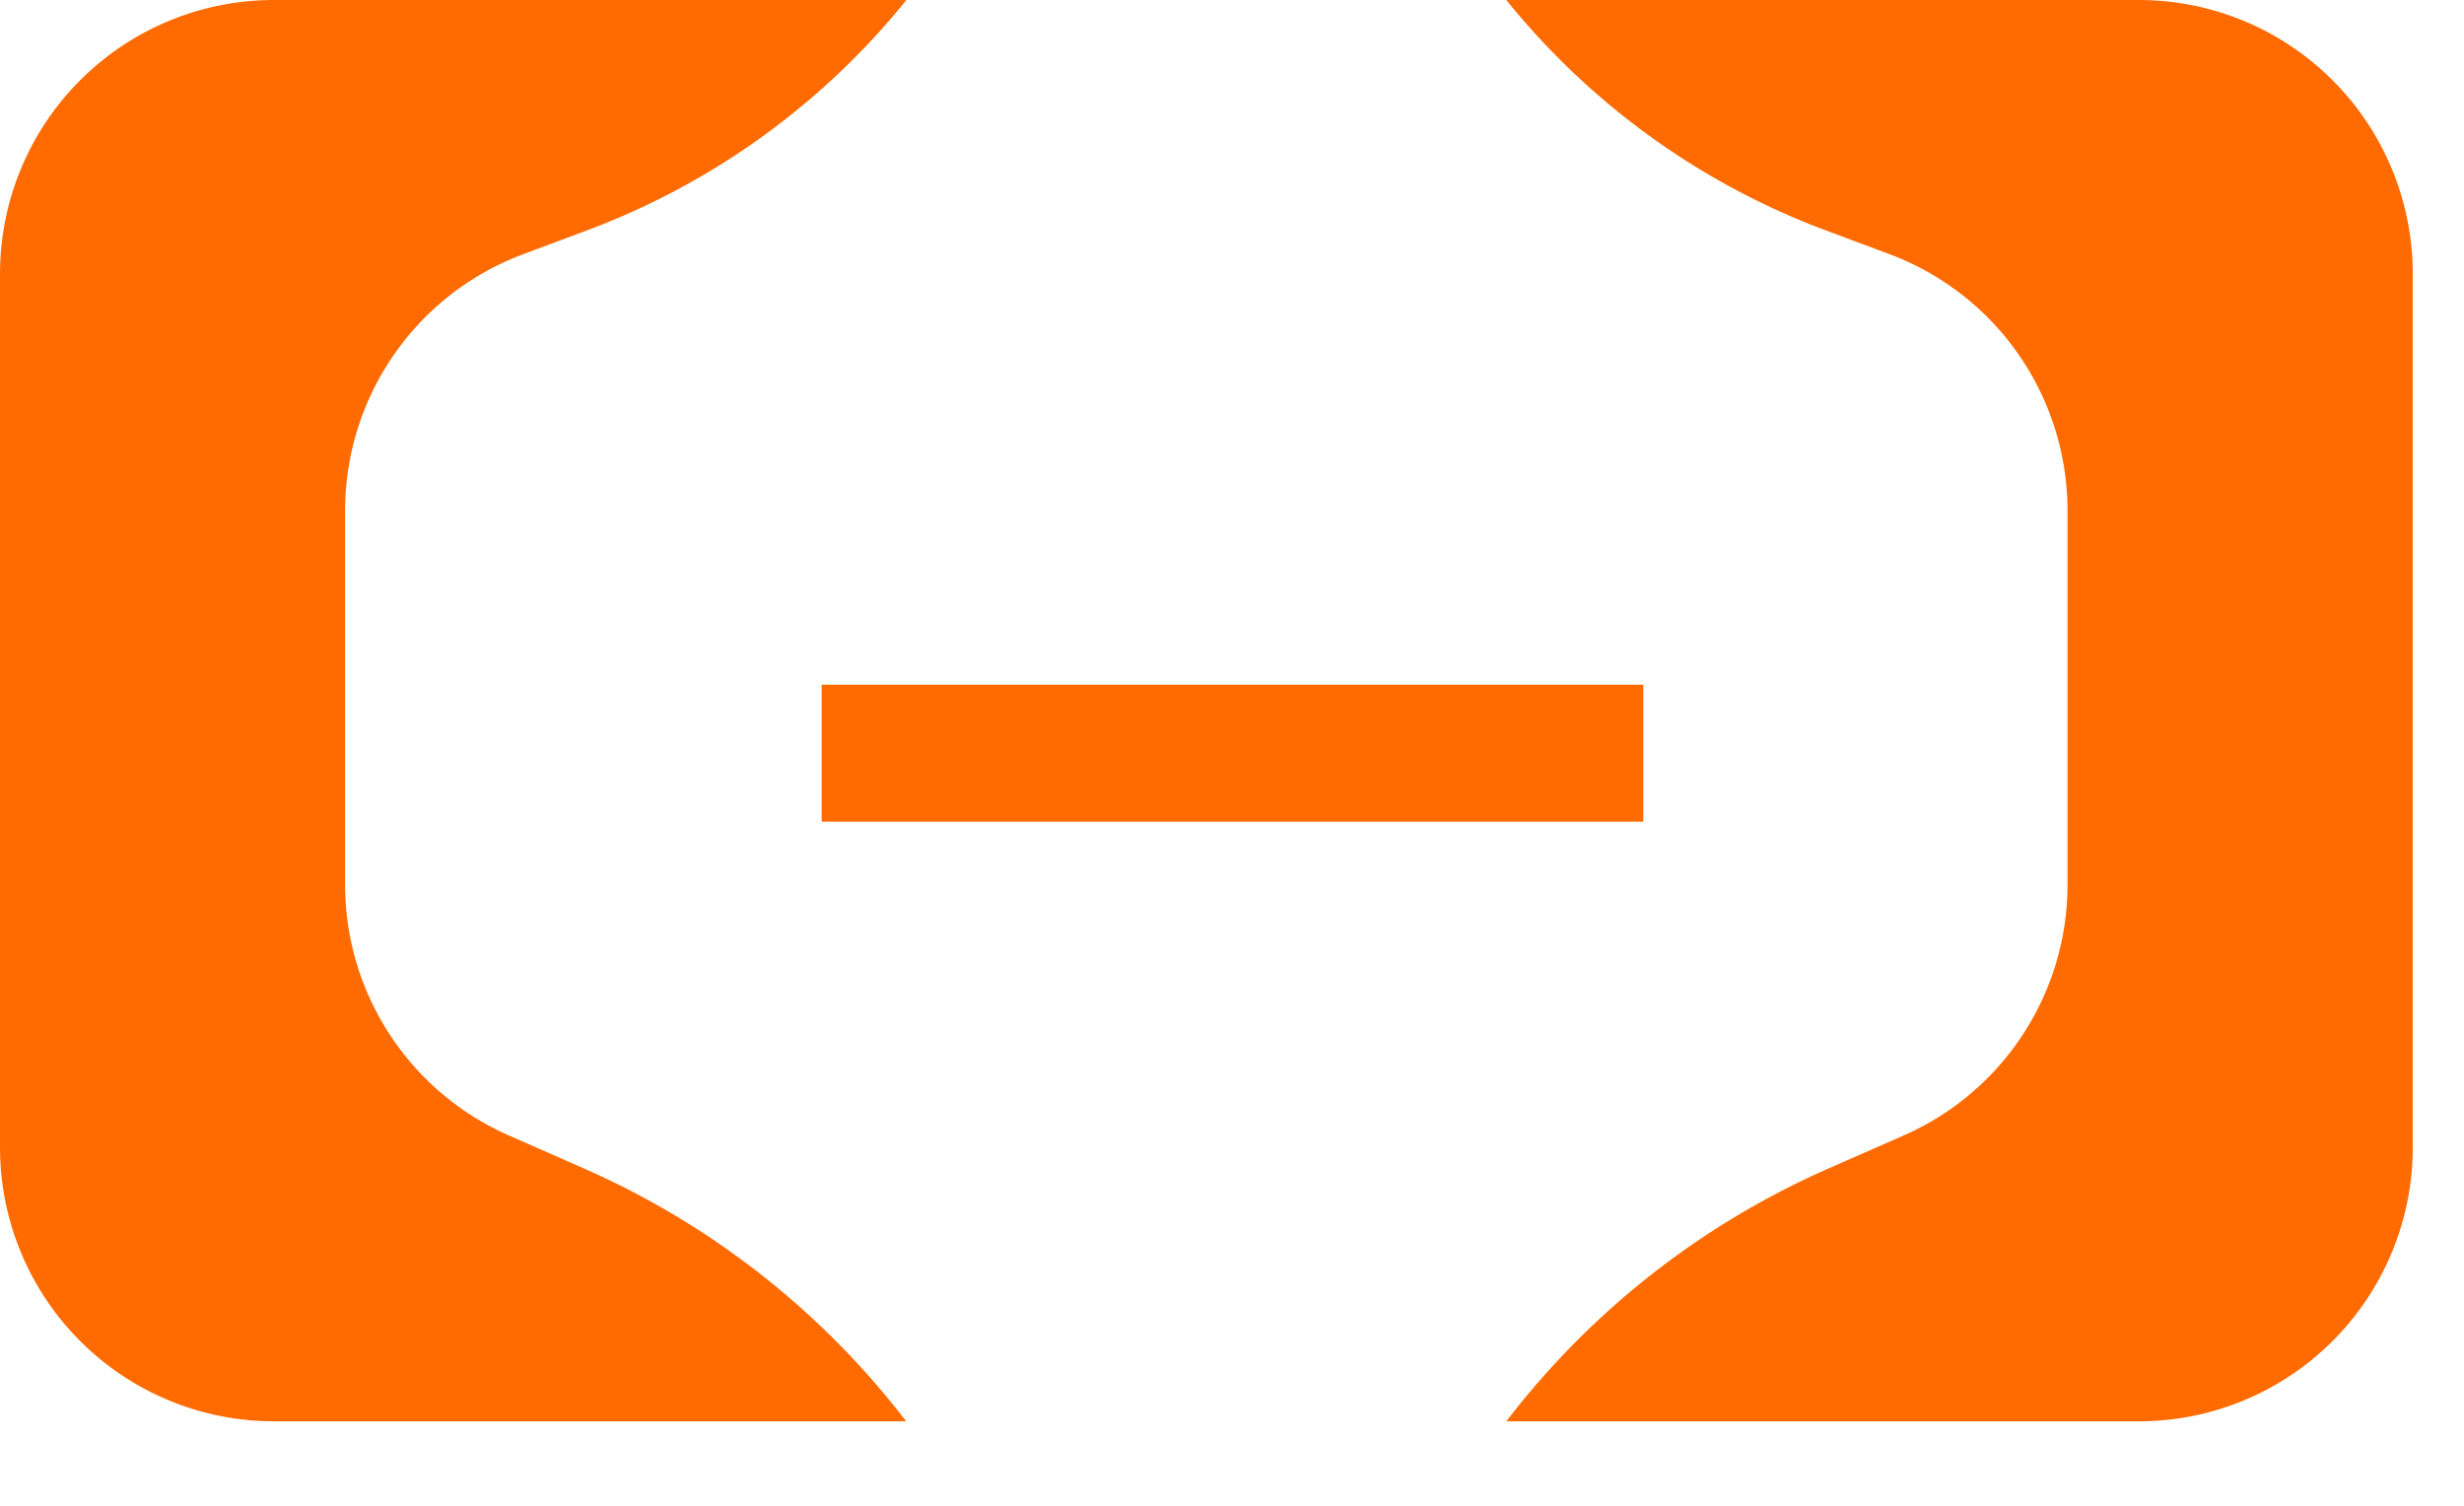 <?xml version="1.0" standalone="no"?><!DOCTYPE svg PUBLIC "-//W3C//DTD SVG 1.1//EN" "http://www.w3.org/Graphics/SVG/1.1/DTD/svg11.dtd"><svg t="1752051323567" class="icon" viewBox="0 0 1675 1024" version="1.1" xmlns="http://www.w3.org/2000/svg" p-id="27437" xmlns:xlink="http://www.w3.org/1999/xlink" width="104.688" height="64"><path d="M616.169 0a506.321 506.321 0 0 1-217.833 156.858l-42.356 15.825A186.182 186.182 0 0 0 234.589 347.043V601.367a186.182 186.182 0 0 0 111.244 170.449l51.386 22.621a559.104 559.104 0 0 1 218.764 171.753H186.182a186.182 186.182 0 0 1-186.182-186.182V186.182a186.182 186.182 0 0 1 186.182-186.182h429.987zM1024 0a506.321 506.321 0 0 0 217.833 156.858l42.356 15.825a186.182 186.182 0 0 1 121.297 174.452V601.367a186.182 186.182 0 0 1-111.244 170.449l-51.479 22.621A559.104 559.104 0 0 0 1024 966.191h429.987a186.182 186.182 0 0 0 186.182-186.182V186.182a186.182 186.182 0 0 0-186.182-186.182H1024z" fill="#FF6B00" p-id="27438"></path><path d="M558.545 465.455h558.545v93.091H558.545z" fill="#FF6B00" p-id="27439"></path></svg>